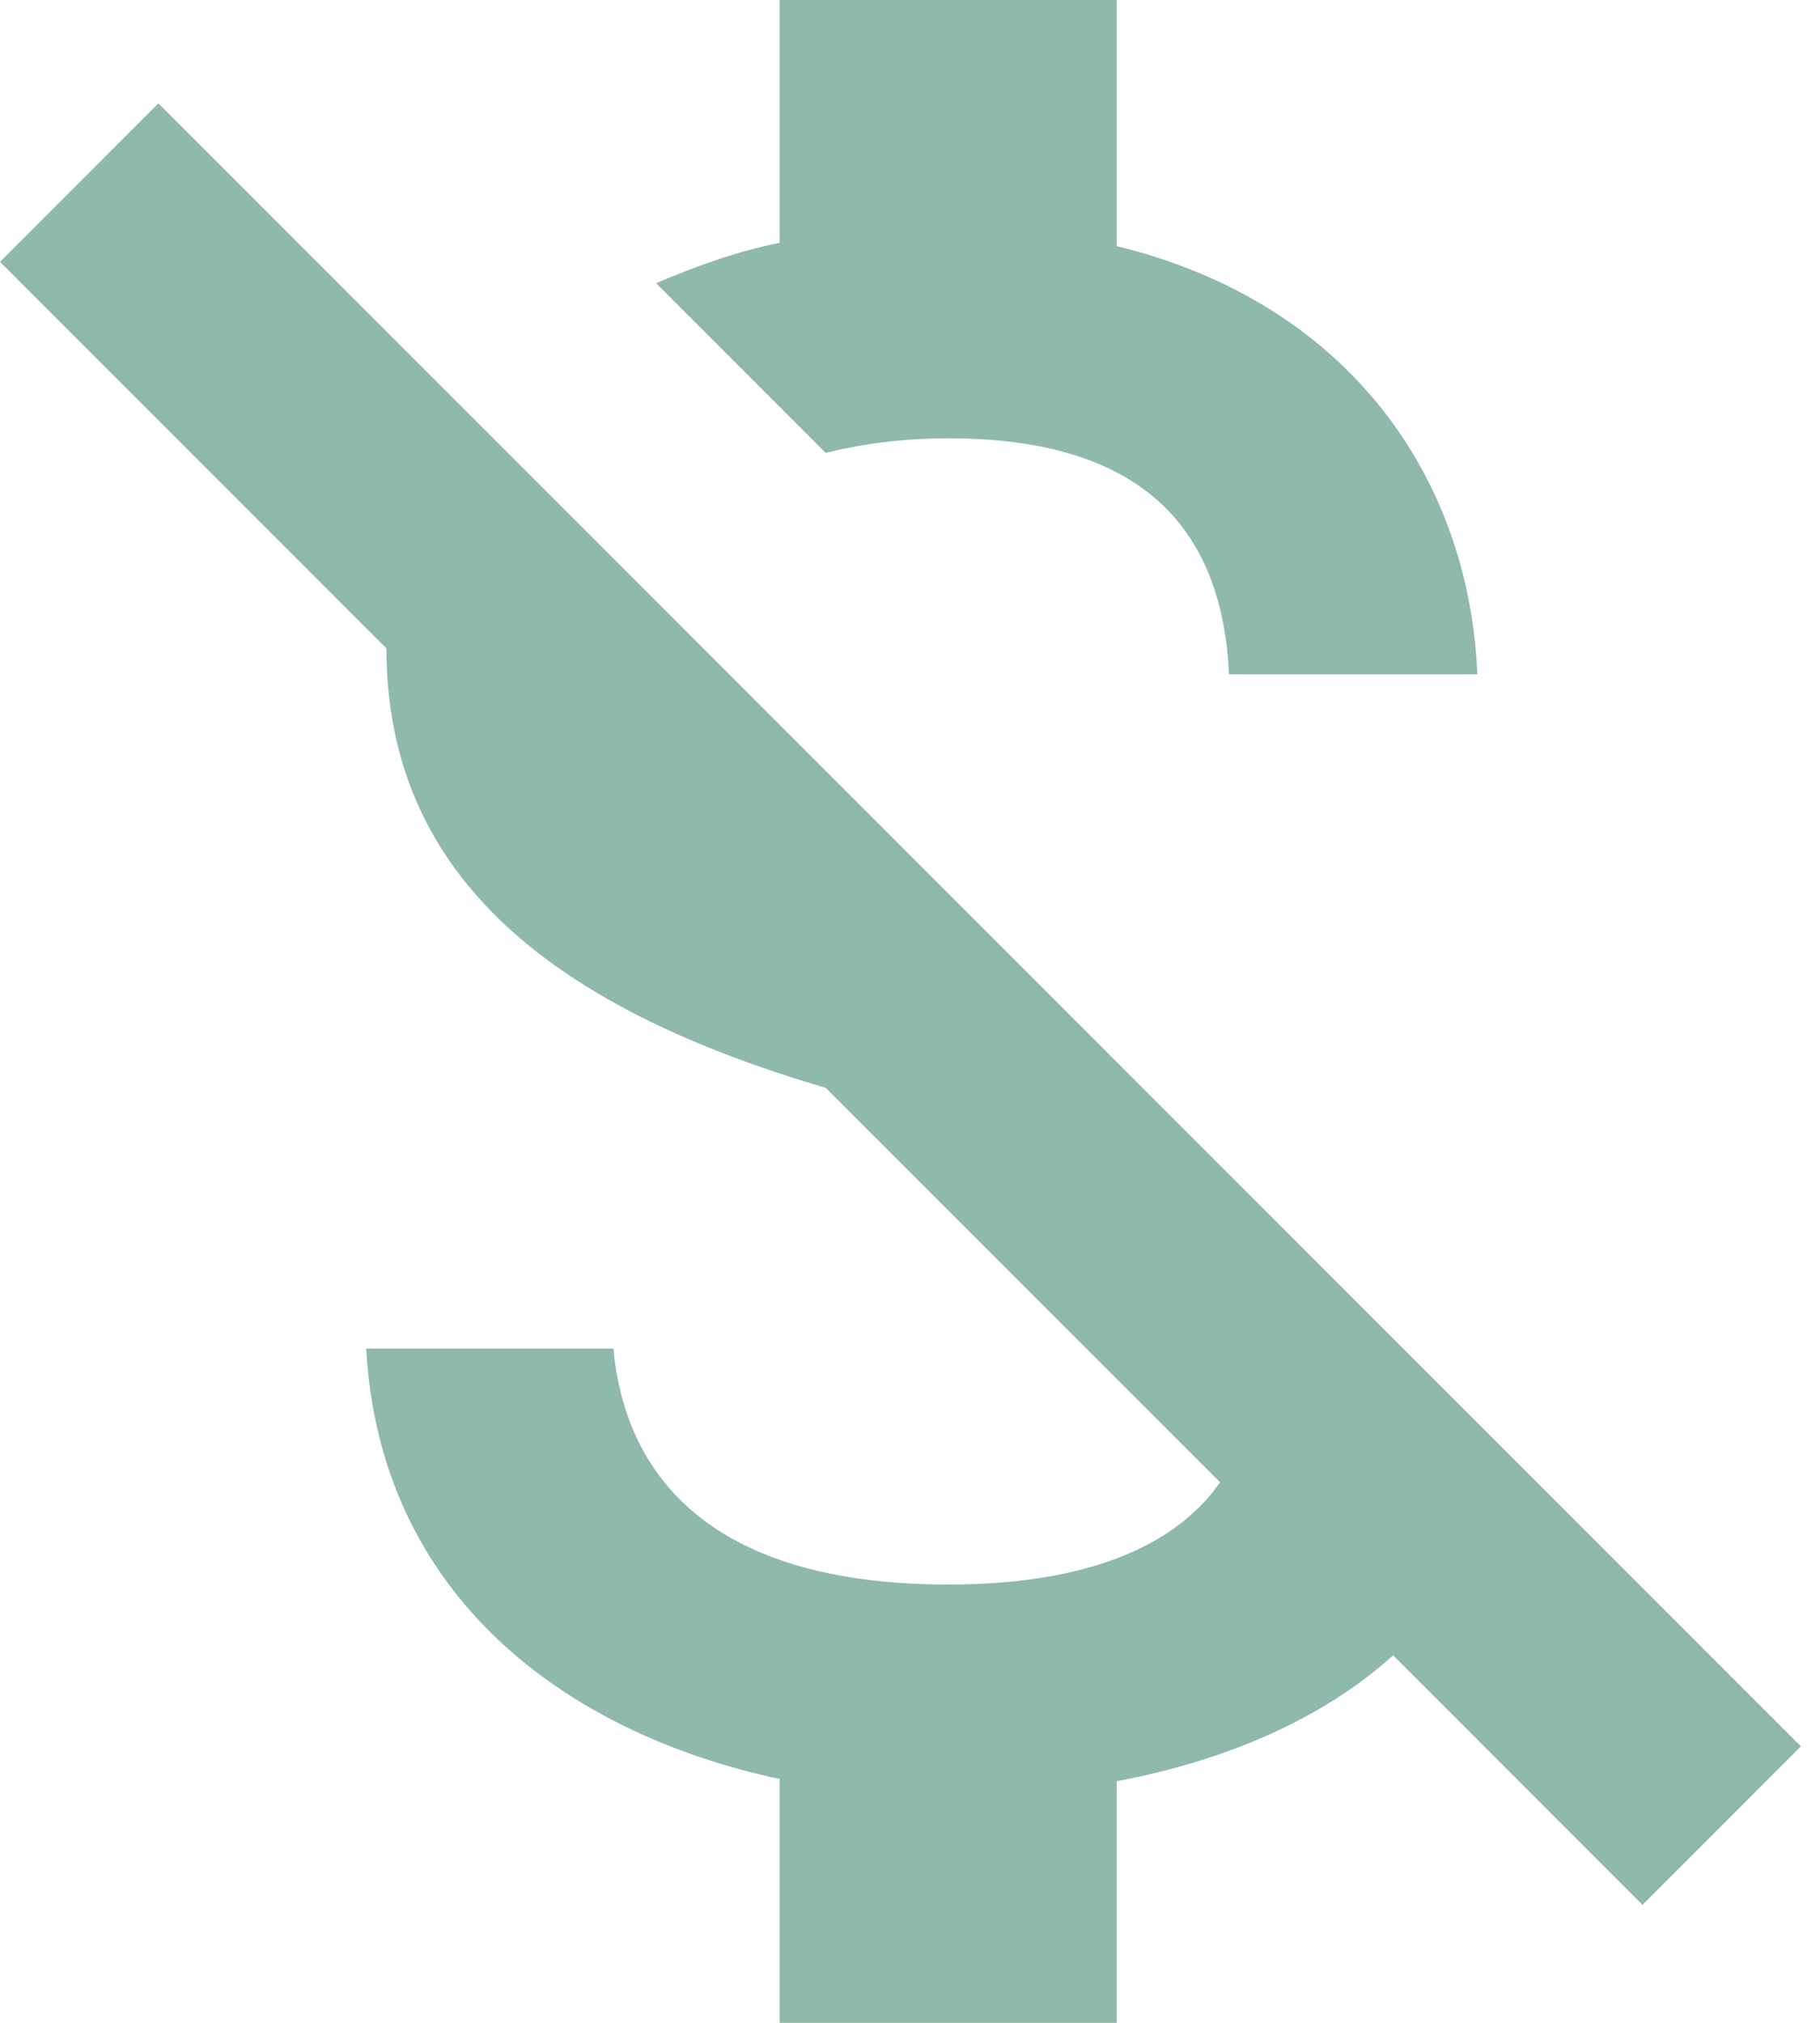 <?xml version="1.0" encoding="UTF-8"?> <svg xmlns="http://www.w3.org/2000/svg" width="36" height="40" viewBox="0 0 36 40" fill="none"><g clip-path="url(#clip0_1_7176)"><path d="M18.756 8.667C22.711 8.667 24.178 10.556 24.311 13.333H29.222C29.067 9.511 26.733 6 22.089 4.867V0H15.422V4.8C14.556 4.978 13.756 5.267 12.978 5.6L16.333 8.956C17.044 8.778 17.867 8.667 18.756 8.667Z" fill="#8FB9A8"></path><path d="M3.133 2.044L0 5.178L7.644 12.822C7.644 17.444 11.111 19.978 16.333 21.511L24.133 29.311C23.378 30.4 21.8 31.333 18.756 31.333C14.178 31.333 12.378 29.289 12.133 26.667H7.244C7.511 31.533 11.156 34.267 15.422 35.178V40H22.089V35.222C24.222 34.822 26.156 34 27.556 32.733L32.489 37.667L35.622 34.533L3.133 2.044Z" fill="#8FB9A8"></path></g><defs><clipPath id="clip0_1_7176"><rect width="35.622" height="40" fill="white"></rect></clipPath></defs></svg> 